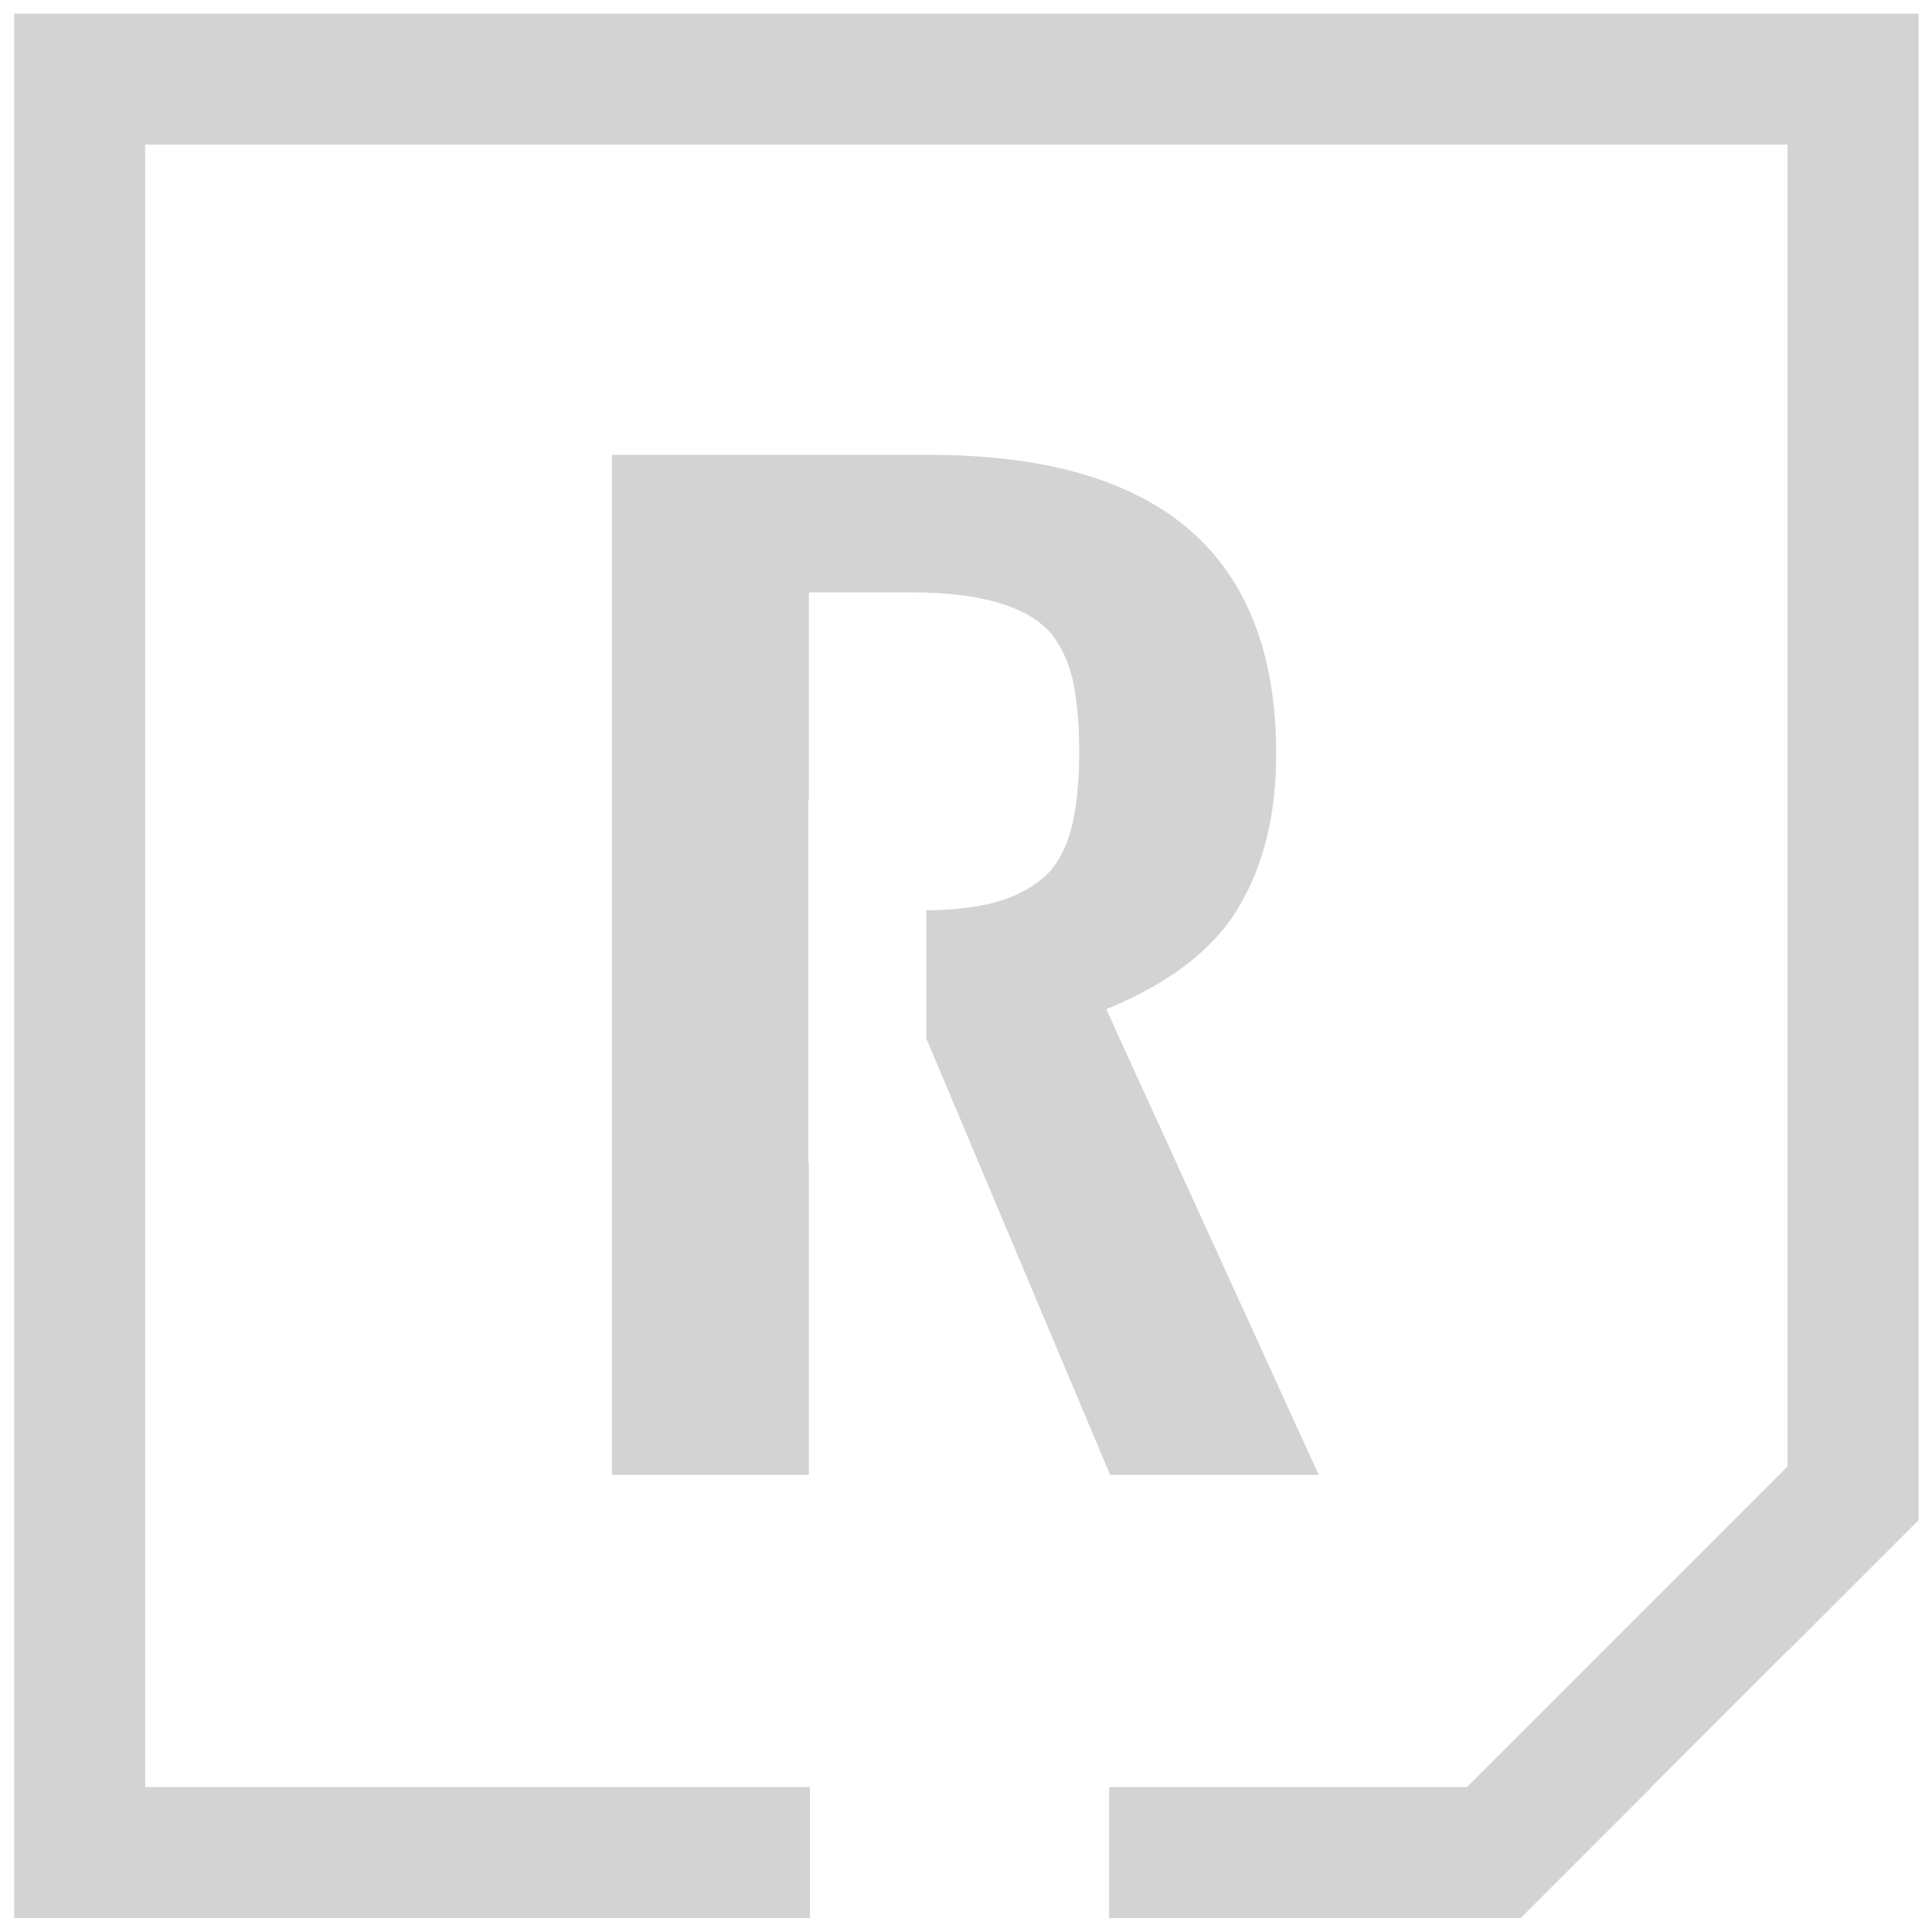 <?xml version="1.0" encoding="UTF-8" standalone="no"?>
<!DOCTYPE svg PUBLIC "-//W3C//DTD SVG 1.1//EN" "http://www.w3.org/Graphics/SVG/1.1/DTD/svg11.dtd">
<svg width="100%" height="100%" viewBox="0 0 1182 1182" version="1.1" xmlns="http://www.w3.org/2000/svg" xmlns:xlink="http://www.w3.org/1999/xlink" xml:space="preserve" xmlns:serif="http://www.serif.com/" style="fill-rule:evenodd;clip-rule:evenodd;stroke-linejoin:round;stroke-miterlimit:2;">
    <g transform="matrix(2.364,0,0,2.364,-2393.42,-790.209)">
        <g transform="matrix(1,0,0,1,12.661,12.661)">
            <g transform="matrix(0.538,0,0,0.538,931.885,253.582)">
                <path d="M515.309,685.575L515.309,835.871L420.561,835.871L420.561,345.231L572.902,345.231C684.371,345.231 740.106,393.239 740.106,489.253C740.106,518.196 734.068,542.773 721.992,562.987C709.916,583.201 688.706,599.509 658.362,611.913L760.542,835.871L660.219,835.871L571.973,626.384L571.787,626.384L571.787,564.351C587.293,564.18 599.74,562.462 609.129,559.197C619.038,555.752 626.779,550.813 632.352,544.381C637.306,537.95 640.712,530.025 642.57,520.607C644.428,511.19 645.357,500.279 645.357,487.875C645.357,475.471 644.428,464.561 642.57,455.143C640.712,445.725 636.997,437.571 631.423,430.68C619.657,417.816 597.363,411.385 564.542,411.385L515.309,411.385L515.309,511.048L515.038,511.048L515.038,685.575L515.309,685.575Z" style="fill:lightgray;"/>
            </g>
            <g transform="matrix(0.663,0,0,0.663,877.426,199.123)">
                <path d="M617.505,882.313L757.148,882.313L882.313,757.148L882.313,241.215C882.313,241.215 241.215,241.215 241.215,241.215C241.215,241.215 241.215,882.313 241.215,882.313L500.71,882.313L500.71,933.453L190.075,933.453L190.075,190.075L933.453,190.075L933.453,778.123L882.313,829.263L882.313,829.09L829.09,882.313L829.263,882.313L778.123,933.453L617.505,933.453L617.505,882.313Z" style="fill:lightgray;"/>
            </g>
        </g>
    </g>
</svg>
